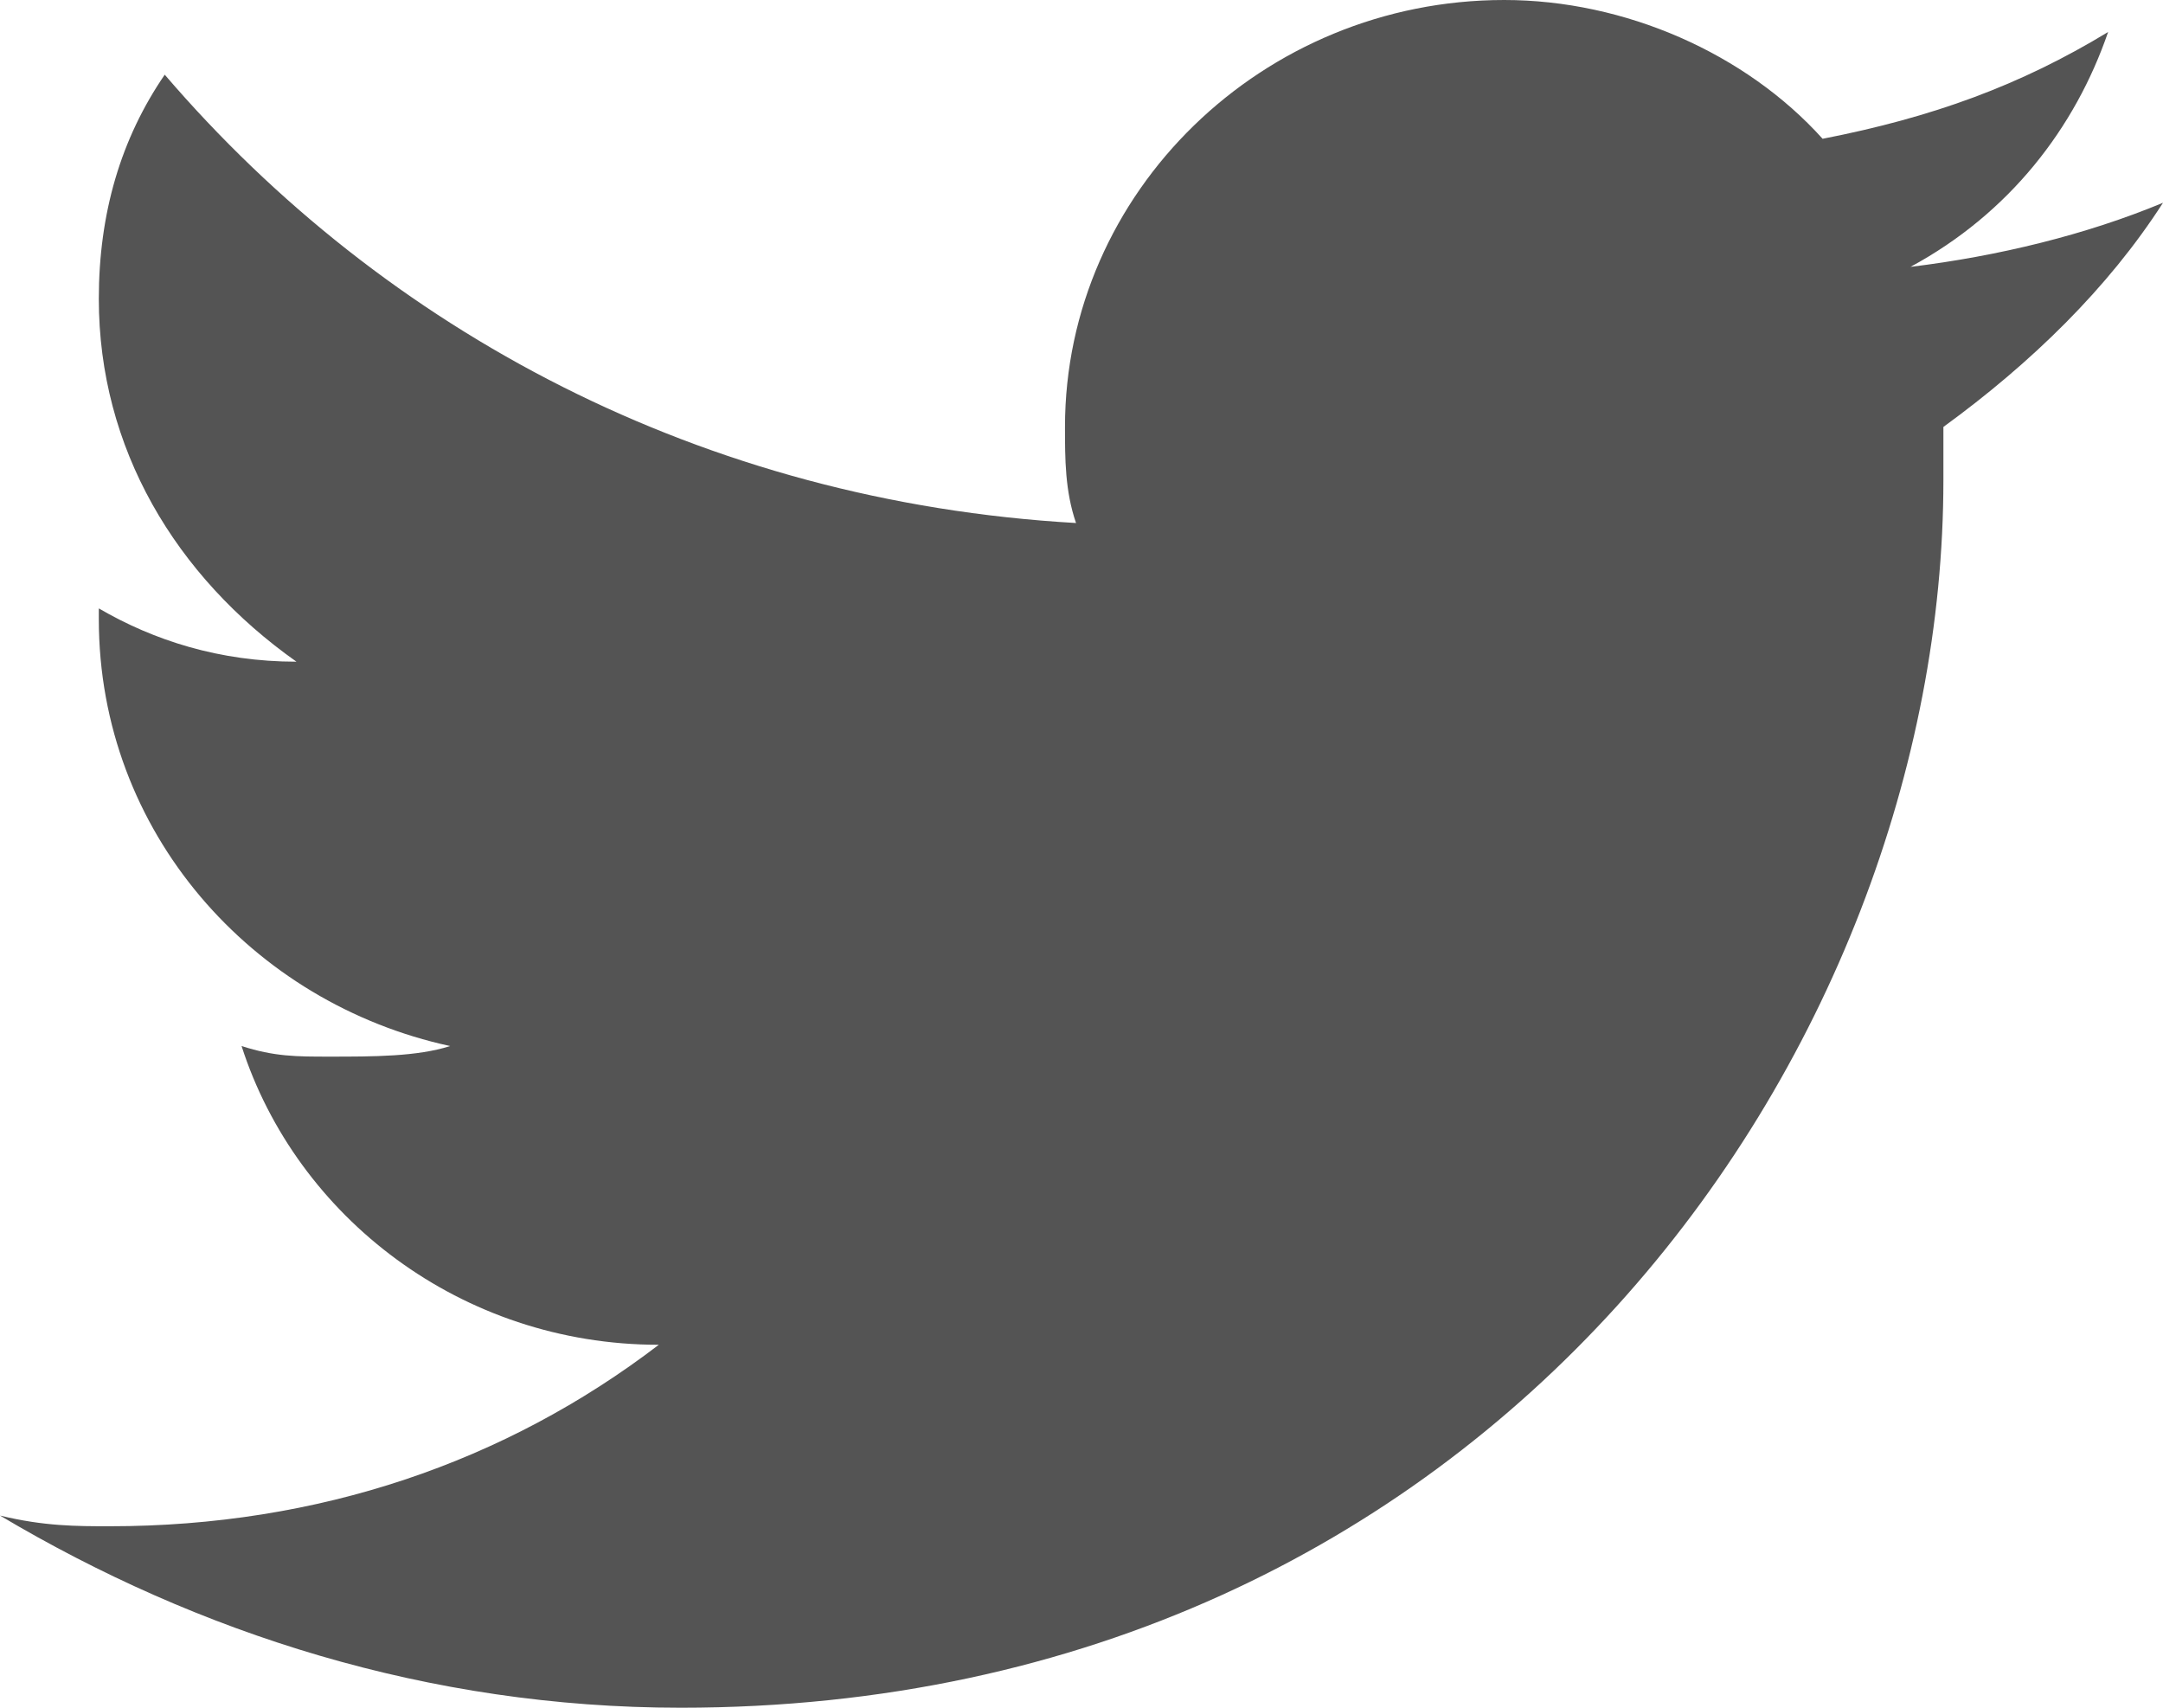 <svg width="19" height="15" viewBox="0 0 19 15" fill="none" xmlns="http://www.w3.org/2000/svg">
<path d="M18.518 0.281C17.746 0.75 16.975 1.031 16.01 1.219C15.335 0.469 14.274 0 13.213 0C11.091 0 9.355 1.688 9.355 3.75C9.355 4.031 9.355 4.312 9.452 4.594C6.173 4.406 3.376 2.906 1.447 0.656C1.061 1.219 0.868 1.875 0.868 2.625C0.868 3.938 1.543 5.062 2.604 5.812C1.929 5.812 1.35 5.625 0.868 5.344C0.868 5.344 0.868 5.344 0.868 5.438C0.868 7.312 2.218 8.812 3.954 9.188C3.665 9.281 3.279 9.281 2.893 9.281C2.604 9.281 2.411 9.281 2.122 9.188C2.604 10.688 4.051 11.812 5.787 11.812C4.437 12.844 2.797 13.406 0.964 13.406C0.675 13.406 0.386 13.406 0 13.312C1.736 14.344 3.761 15 5.98 15C13.117 15 17.071 9.188 17.071 4.219C17.071 4.031 17.071 3.938 17.071 3.75C17.843 3.188 18.518 2.531 19 1.781C18.325 2.062 17.553 2.25 16.782 2.344C17.65 1.875 18.228 1.125 18.518 0.281Z" fill="#545454"/>
</svg>
